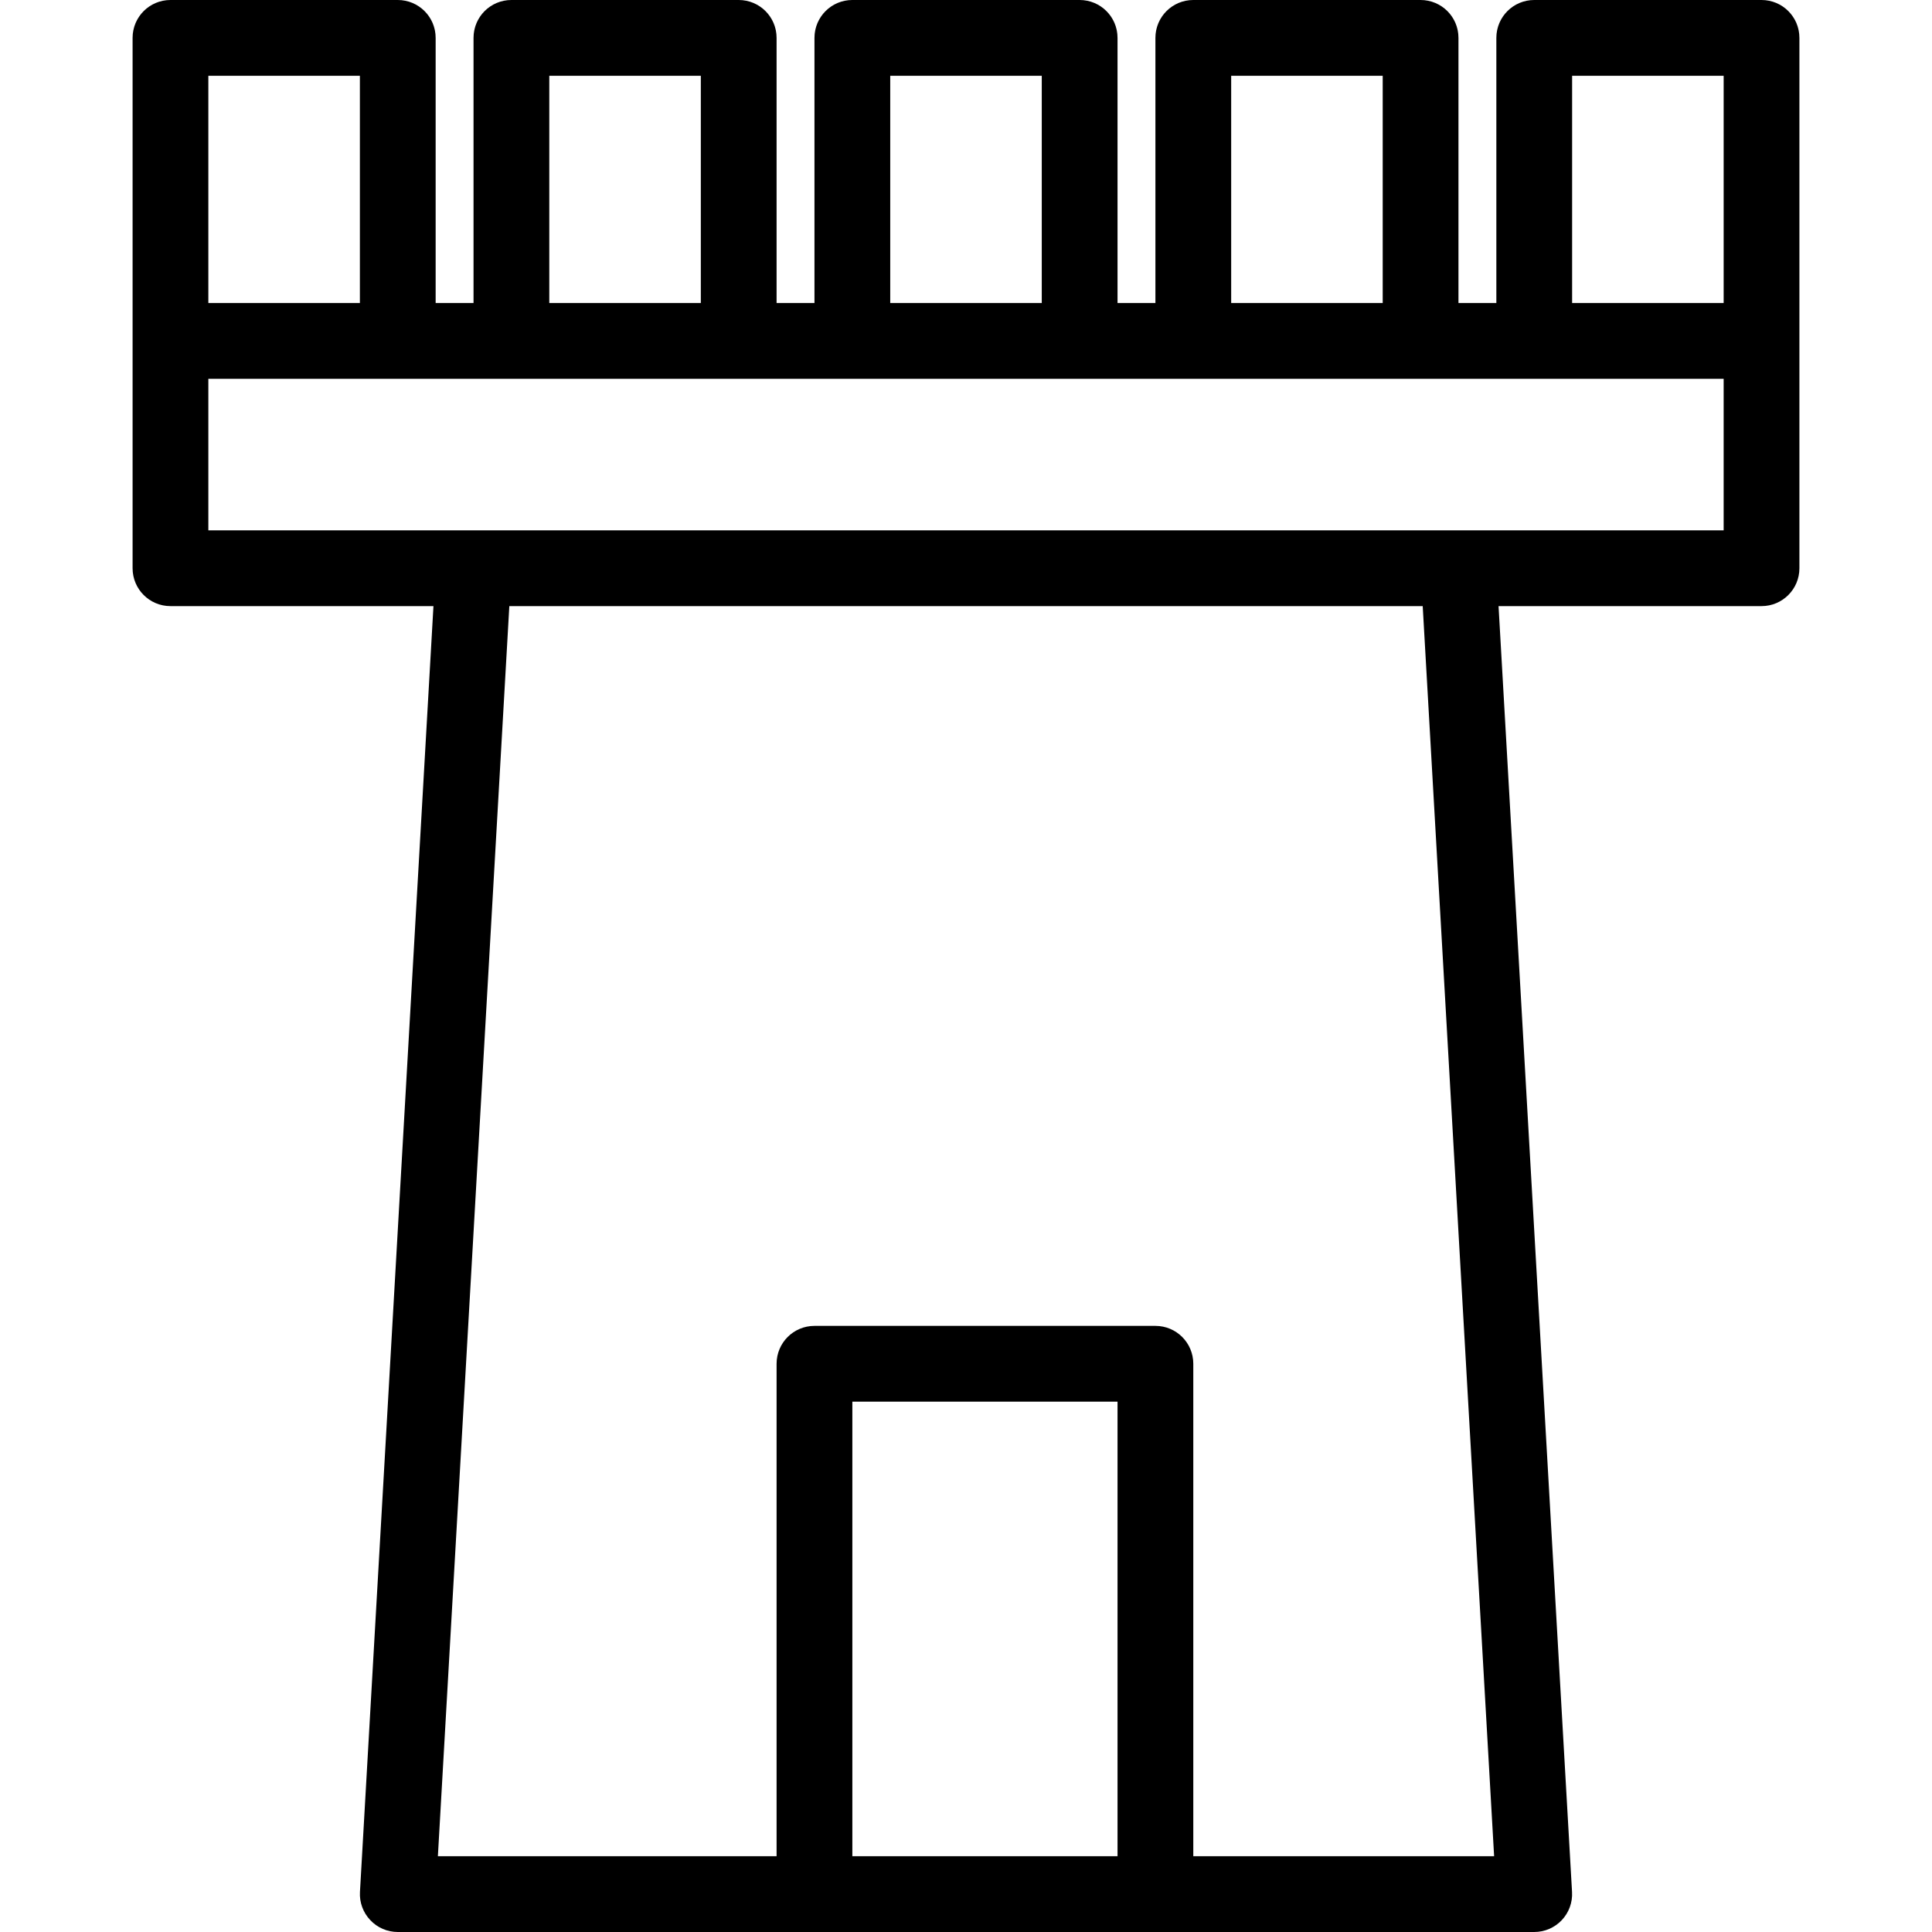 <?xml version="1.0" encoding="iso-8859-1"?>
<!-- Generator: Adobe Illustrator 19.0.0, SVG Export Plug-In . SVG Version: 6.00 Build 0)  -->
<svg version="1.1" id="Capa_1" xmlns="http://www.w3.org/2000/svg" xmlns:xlink="http://www.w3.org/1999/xlink" x="0px" y="0px"
	 viewBox="0 0 51 51" style="enable-background:new 0 0 51 51;" xml:space="preserve">
<g>
	<path d="M46.5,0h-6c-0.553,0-1,0.447-1,1v7h-1V1c0-0.553-0.447-1-1-1h-6c-0.553,0-1,0.447-1,1v7h-1V1c0-0.553-0.447-1-1-1h-6
		c-0.553,0-1,0.447-1,1v7h-1V1c0-0.553-0.447-1-1-1h-6c-0.553,0-1,0.447-1,1v7h-1V1c0-0.553-0.447-1-1-1h-6c-0.553,0-1,0.447-1,1v8
		v6c0,0.553,0.447,1,1,1h6.942l-1.94,33.943c-0.016,0.274,0.082,0.543,0.272,0.743C9.962,50.887,10.225,51,10.5,51h11h9h10
		c0.275,0,0.538-0.113,0.727-0.313c0.189-0.2,0.287-0.469,0.271-0.743L39.558,16H46.5c0.553,0,1-0.447,1-1V9V1
		C47.5,0.447,47.053,0,46.5,0z M41.5,2h4v6h-4V2z M32.5,2h4v6h-4V2z M23.5,2h4v6h-4V2z M14.5,2h4v6h-4V2z M5.5,2h4v6h-4V2z M22.5,49
		V37h7v12H22.5z M39.441,49H31.5V36c0-0.553-0.447-1-1-1h-9c-0.553,0-1,0.447-1,1v13h-8.941l1.886-33h24.111L39.441,49z M45.5,14h-7
		h-26h-7v-4h5h3h6h3h6h3h6h3h5V14z"/>
</g>
<g>
</g>
<g>
</g>
<g>
</g>
<g>
</g>
<g>
</g>
<g>
</g>
<g>
</g>
<g>
</g>
<g>
</g>
<g>
</g>
<g>
</g>
<g>
</g>
<g>
</g>
<g>
</g>
<g>
</g>
</svg>
